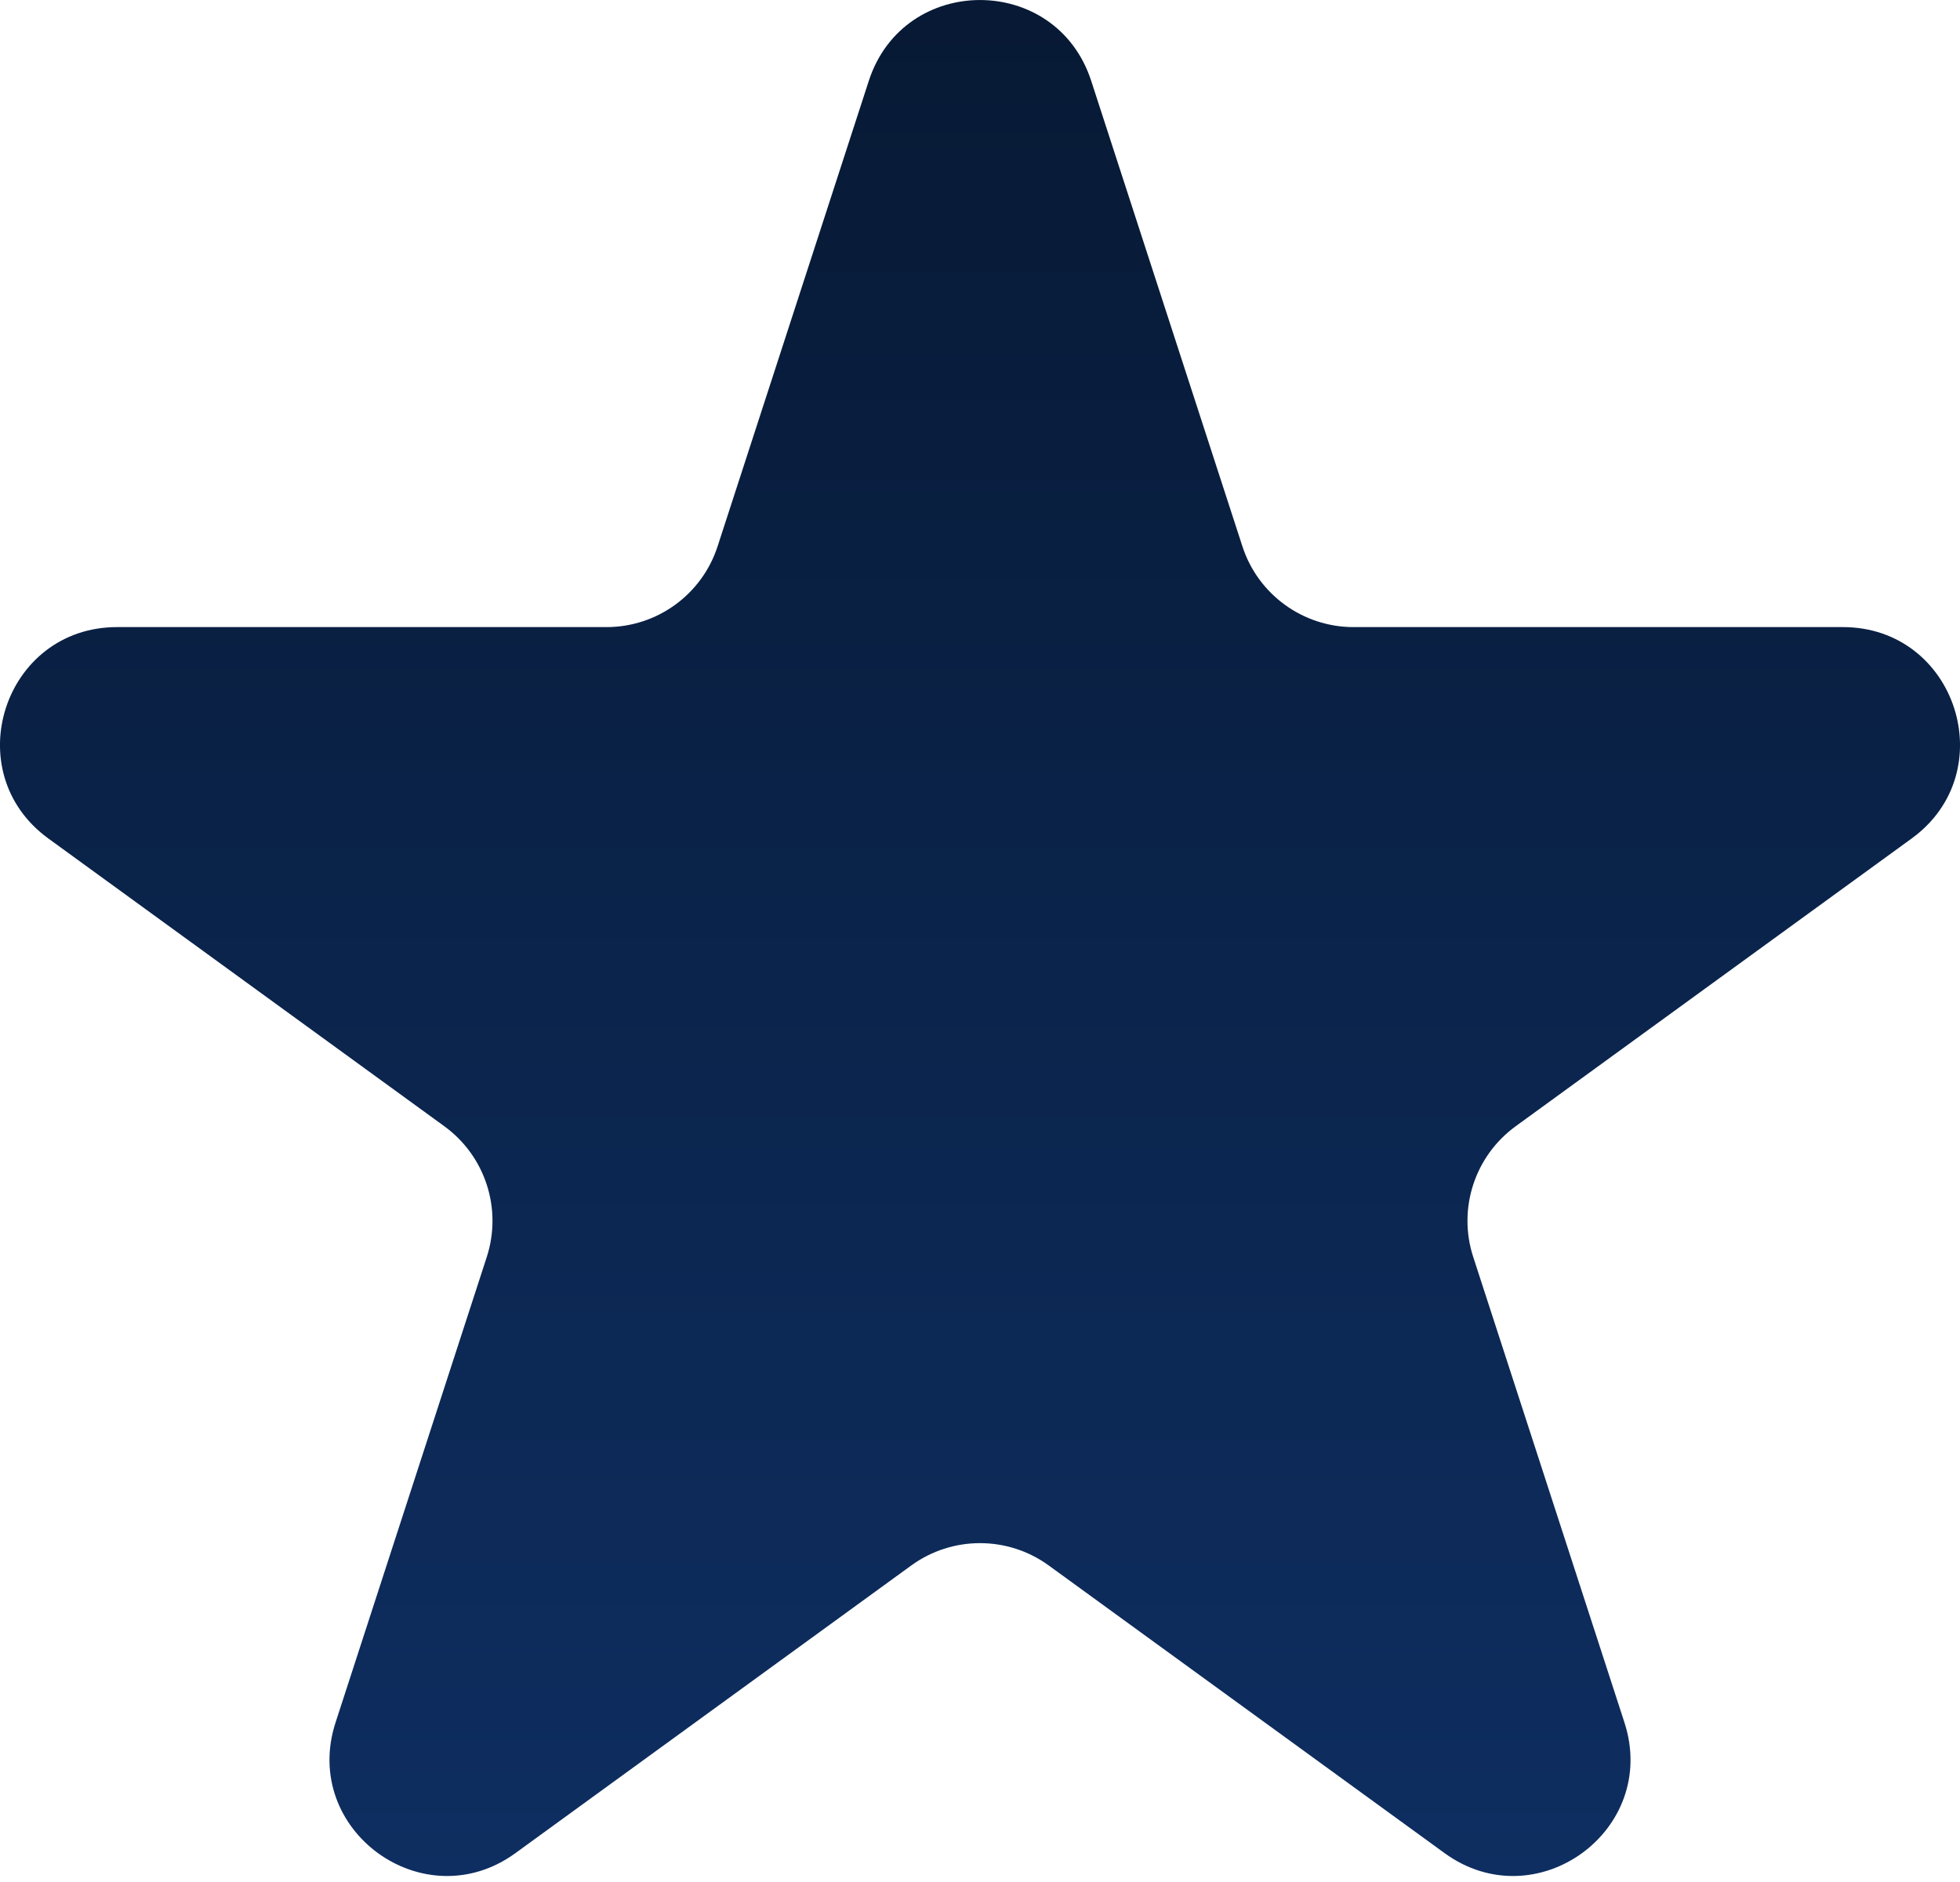 <?xml version="1.0" encoding="UTF-8"?>
<svg xmlns="http://www.w3.org/2000/svg" width="25" height="24" viewBox="0 0 25 24" fill="none">
  <path d="M11.082 1.03C11.529 -0.343 13.471 -0.343 13.918 1.03L15.847 6.967C16.046 7.581 16.619 7.997 17.264 7.997H23.506C24.951 7.997 25.551 9.845 24.383 10.693L19.333 14.362C18.81 14.742 18.591 15.415 18.791 16.029L20.72 21.966C21.166 23.339 19.595 24.481 18.426 23.632L13.376 19.963C12.854 19.584 12.146 19.584 11.624 19.963L6.574 23.632C5.406 24.481 3.834 23.339 4.28 21.966L6.209 16.029C6.408 15.415 6.19 14.742 5.667 14.362L0.617 10.693C-0.551 9.844 0.049 7.997 1.493 7.997H7.736C8.382 7.997 8.954 7.581 9.153 6.967L11.082 1.03Z" fill="url(#paint0_linear_1_483)"></path>
  <defs>
    <linearGradient id="paint0_linear_1_483" x1="12.5" y1="0" x2="12.5" y2="23.924" gradientUnits="userSpaceOnUse">
      <stop stop-color="#071934"></stop>
      <stop offset="1" stop-color="#0E2E61"></stop>
    </linearGradient>
  </defs>
</svg>
